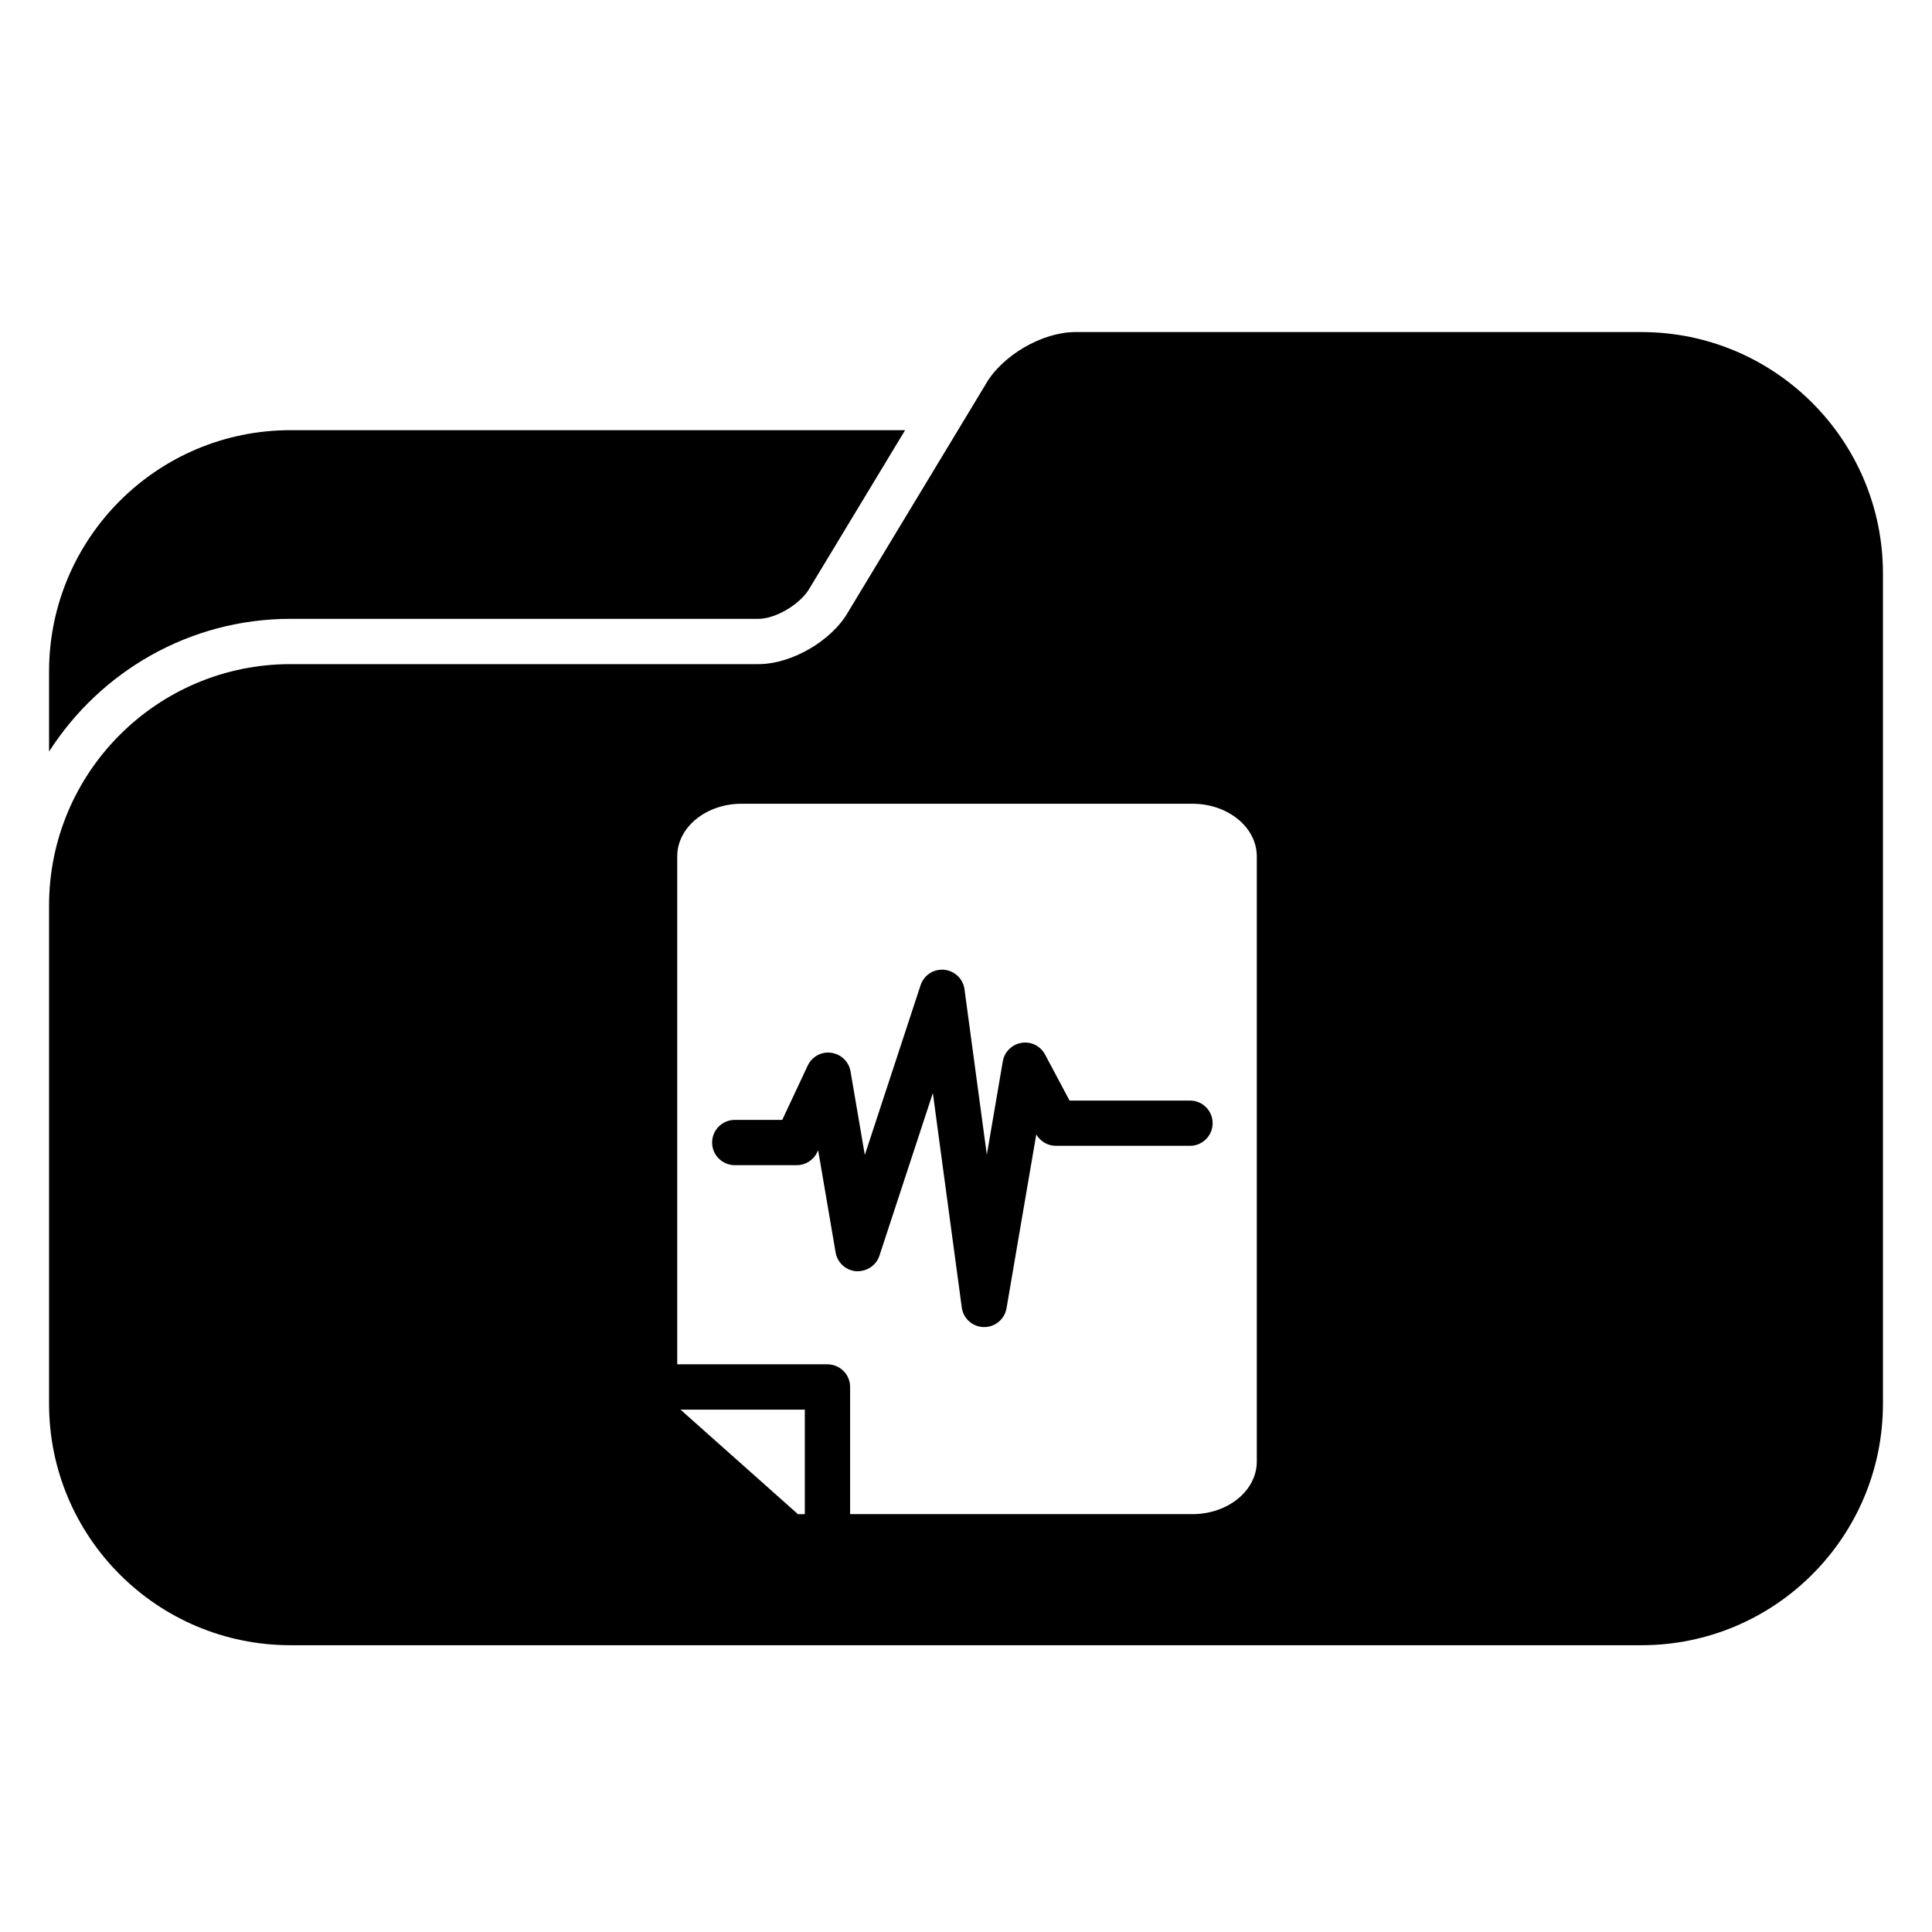 <?xml version="1.0" encoding="iso-8859-1"?>
<!-- Generator: Adobe Illustrator 17.0.0, SVG Export Plug-In . SVG Version: 6.00 Build 0)  -->
<!DOCTYPE svg PUBLIC "-//W3C//DTD SVG 1.1//EN" "http://www.w3.org/Graphics/SVG/1.1/DTD/svg11.dtd">
<svg version="1.1" id="Capa_1" xmlns="http://www.w3.org/2000/svg" xmlns:xlink="http://www.w3.org/1999/xlink" x="0px" y="0px"
	 width="64px" height="64px" viewBox="0 0 64 64" style="enable-background:new 0 0 64 64;" xml:space="preserve">
<g>
	<path d="M9.625,20.5h15.5c0.567,0,1.395-0.485,1.697-1.019l3.161-5.231H9.625c-4.418,0-8,3.582-8,8v2.647
		C3.315,22.258,6.265,20.5,9.625,20.5z"/>
	<path d="M54.375,11h-18.75c-1.105,0-2.439,0.78-2.981,1.743l-0.91,1.507l-3.629,6.007C27.564,21.22,26.23,22,25.125,22h-15.5
		c-4.418,0-8,3.582-8,8v14.75v1.75c0,4.418,3.582,8,8,8h44.75c4.418,0,8-3.582,8-8v-1.75v-22.5V19
		C62.375,14.582,58.793,11,54.375,11z M22.434,28.368c0-0.963,0.955-1.743,2.133-1.743H39.5c1.178,0,2.133,0.781,2.133,1.743v20.047
		c0,0.963-0.955,1.743-2.133,1.743H28.161v-4.213c0-0.414-0.336-0.75-0.75-0.75h-4.977V28.368z M26.661,50.159h-0.227l-3.892-3.463
		h4.119V50.159z"/>
	<path d="M28.364,42.111c0.346,0.015,0.661-0.187,0.768-0.514l1.317-4.009l0.453-1.379l0.182,1.352l0.776,5.751
		c0.049,0.367,0.359,0.643,0.73,0.649c0.004,0,0.009,0,0.013,0c0.365,0,0.677-0.263,0.739-0.623l0.986-5.76
		c0.133,0.233,0.381,0.379,0.651,0.379h4.441c0.414,0,0.75-0.336,0.75-0.75s-0.336-0.75-0.75-0.75h-3.99l-0.81-1.522
		c-0.15-0.283-0.458-0.442-0.781-0.389c-0.316,0.051-0.566,0.298-0.62,0.613l-0.398,2.328l-0.131,0.764l-0.102-0.754l-0.638-4.726
		c-0.046-0.346-0.327-0.614-0.674-0.646c-0.353-0.032-0.673,0.181-0.781,0.513l-1.649,5.019l-0.198,0.602l-0.101-0.59l-0.372-2.177
		c-0.055-0.323-0.314-0.573-0.639-0.617c-0.323-0.049-0.64,0.128-0.78,0.425l-0.843,1.798H24.34c-0.414,0-0.75,0.336-0.75,0.75
		s0.336,0.75,0.75,0.75h2.053c0.291,0,0.556-0.168,0.679-0.432l0.03-0.063l0.579,3.387C27.739,41.829,28.021,42.086,28.364,42.111z"
		/>
</g>
</svg>
